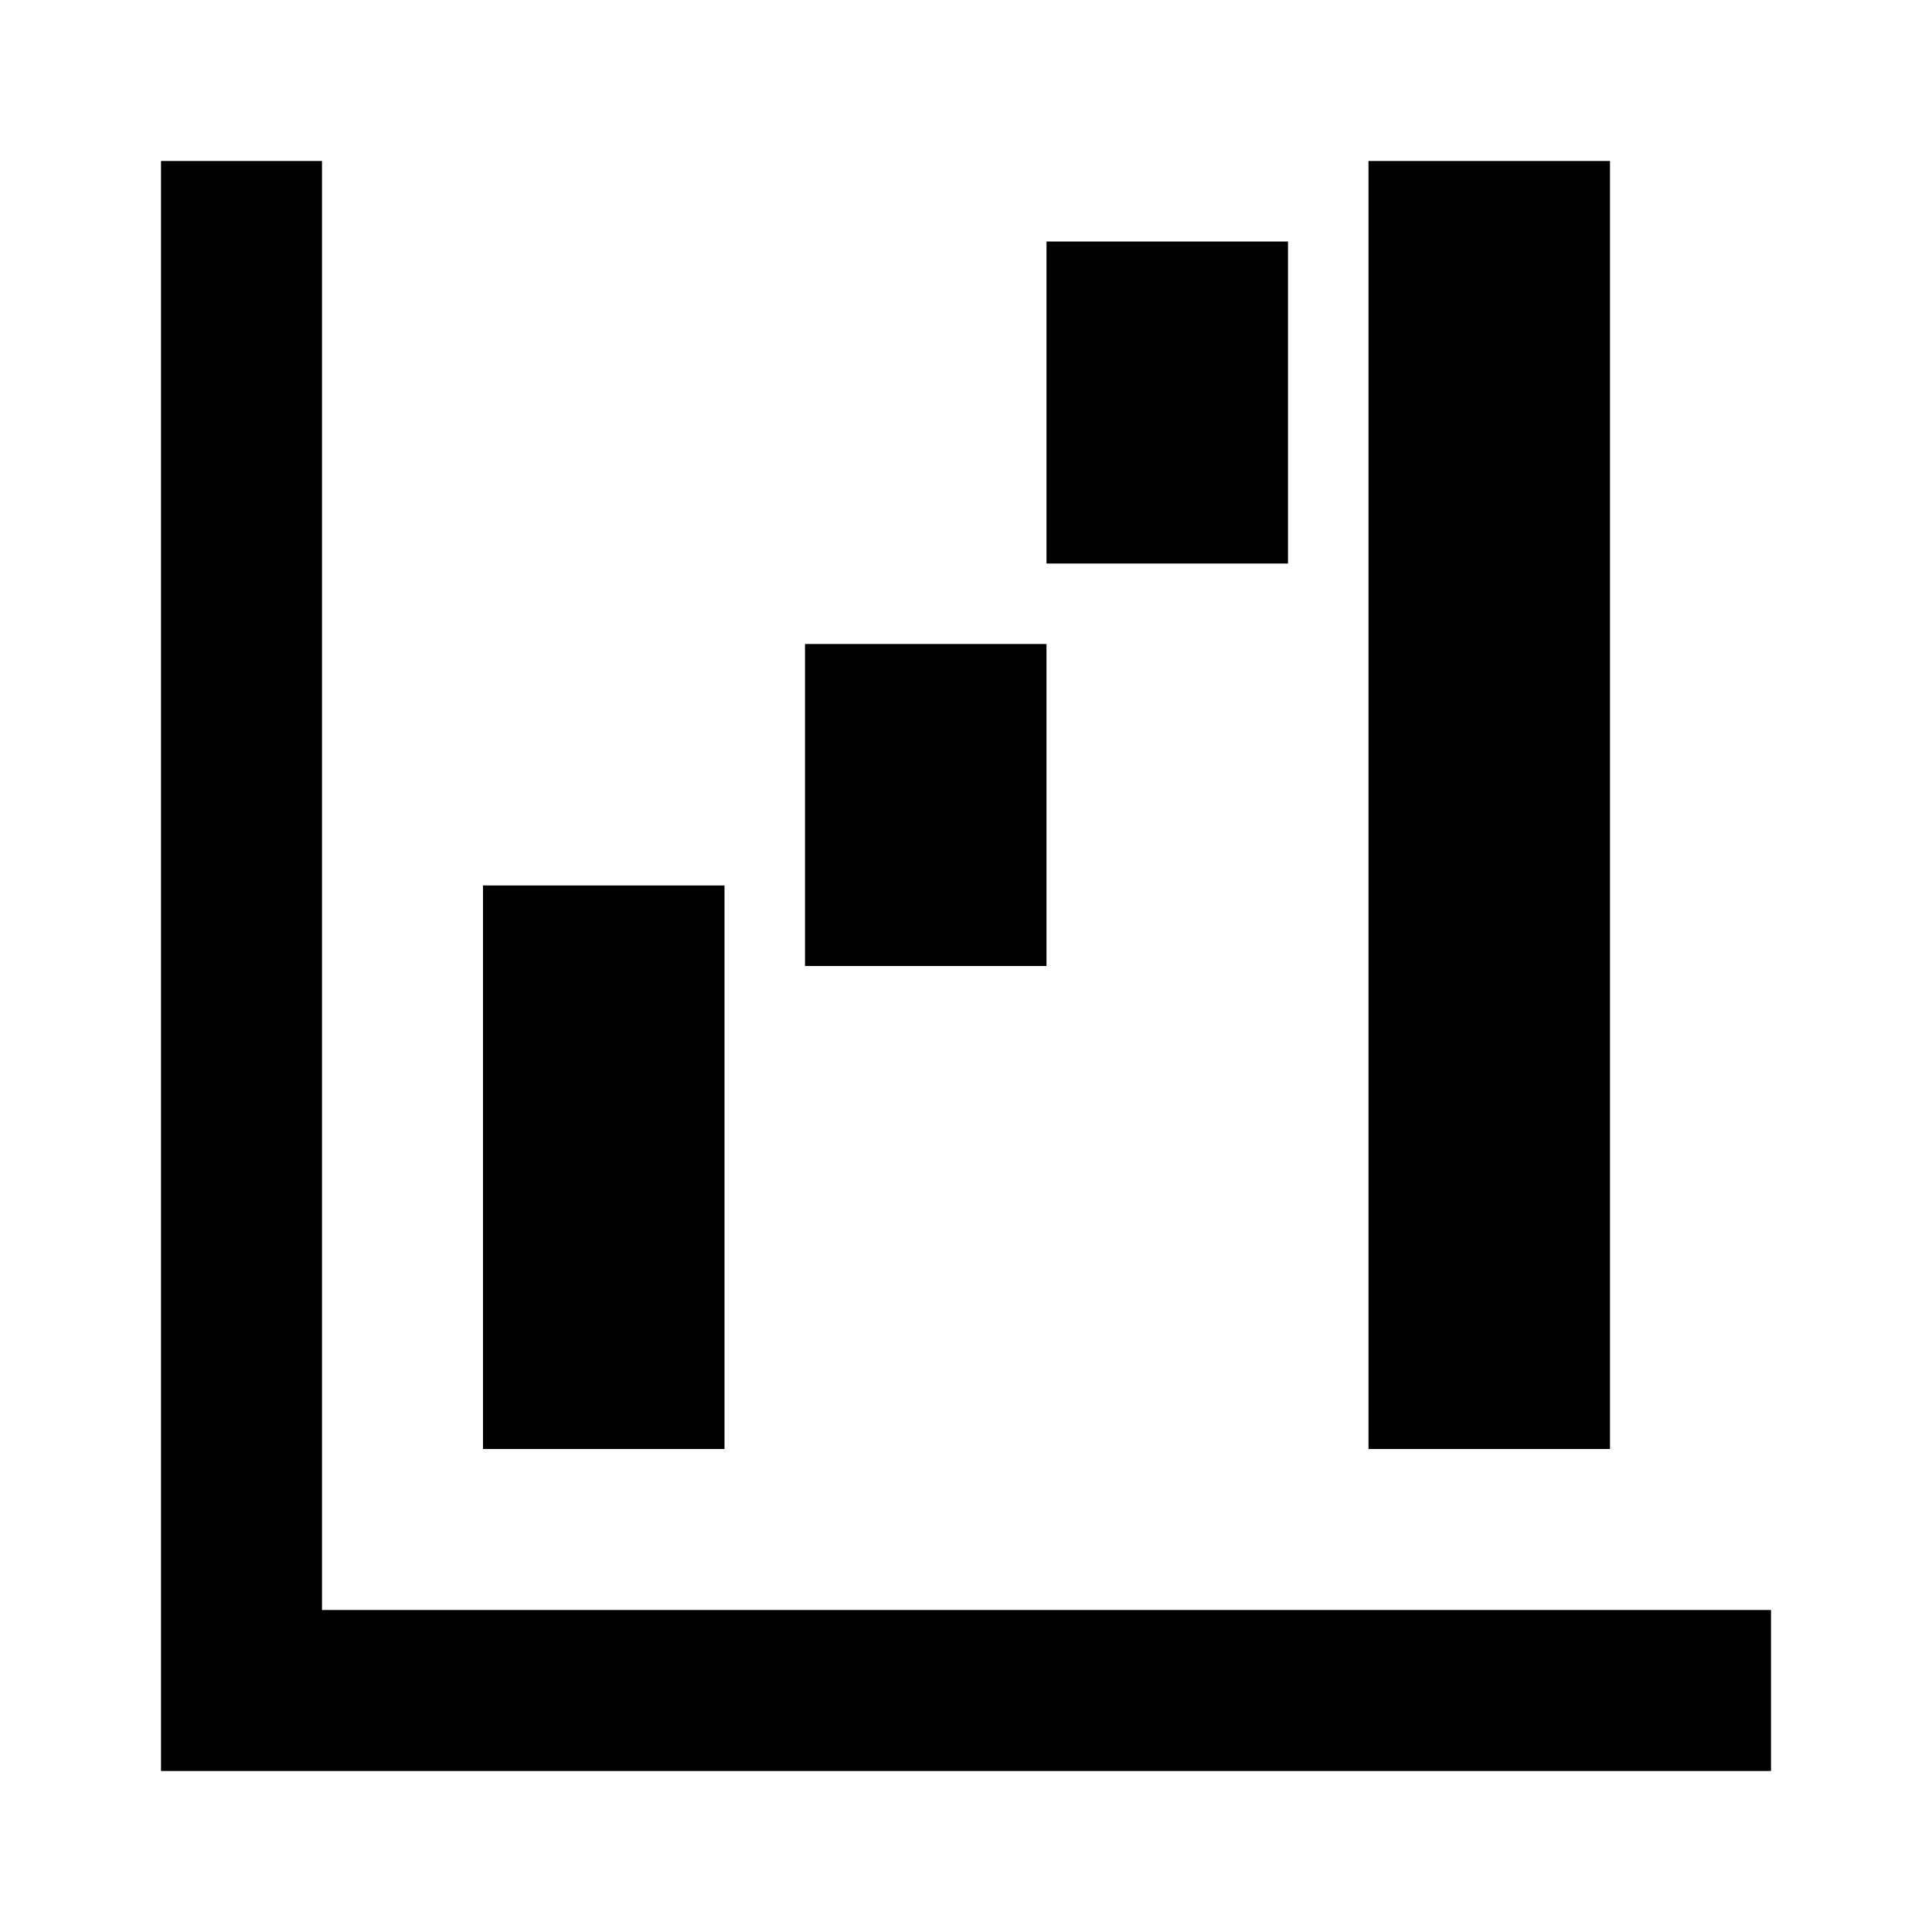 <?xml version="1.0" encoding="utf-8"?>
<!-- Generator: www.svgicons.com -->
<svg xmlns="http://www.w3.org/2000/svg" width="800" height="800" viewBox="0 0 24 24">
<path fill="currentColor" d="M2 2h2v18h18v2H2zm15 0h3v16h-3zM6 11h3v7H6zm7-8h3v4h-3zm-3 5h3v4h-3z"/>
</svg>